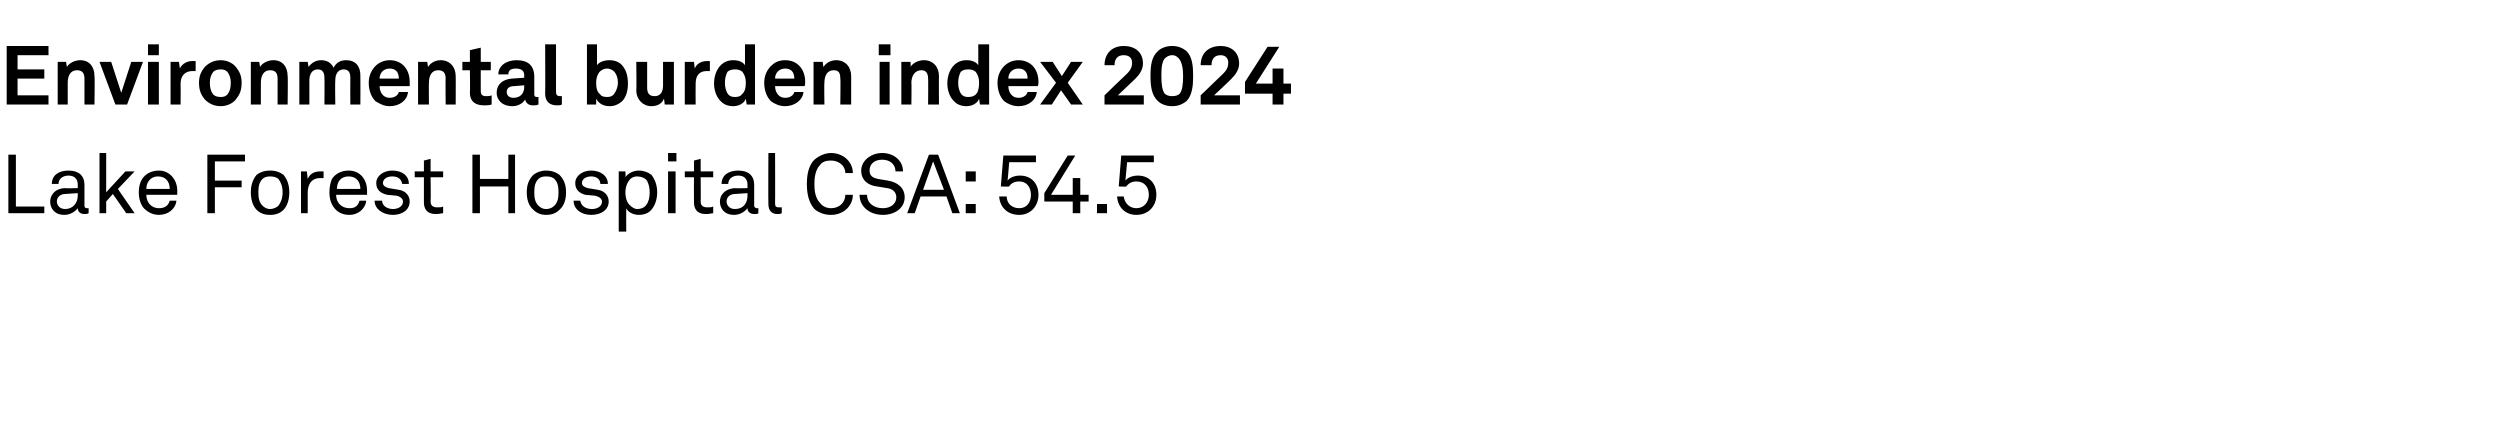 <?xml version="1.0" standalone="no"?><!DOCTYPE svg PUBLIC "-//W3C//DTD SVG 1.1//EN" "http://www.w3.org/Graphics/SVG/1.1/DTD/svg11.dtd"><svg xmlns="http://www.w3.org/2000/svg" version="1.1" width="299px" height="50.4px" viewBox="0 -3 299 50.4" style="top:-3px"><desc>Environmental burden index 2024 Lake Forest Hospital CSA: 54.5</desc><defs/><g id="Polygon59743"><path d="m1.9 15.5v6.2h3.4v.8H1v-7h.9zM6 21.1c0-.6.4-1.5 1.7-1.6c.05.04 1.6 0 1.6 0v-.4c0-.7-.4-1.1-1.1-1.1c-.7 0-1.2.4-1.2 1h-.8c0-1.1.9-1.6 2-1.6c1.2 0 1.9.6 1.9 1.7v2.5c0 .2.1.3.3.3h.2v.6c-.2.1-.3.1-.5.1c-.5 0-.8-.3-.8-.7c-.3.4-.9.8-1.6.8c-1.2 0-1.7-.8-1.7-1.6zm3.3-.7v-.3l-1.5.1c-.5 0-1 .3-1 .9c0 .4.3.9 1 .9c.9 0 1.5-.7 1.5-1.6zm2.6-5.1h.8v4.7l2.3-2.5h1.1l-2 2.1l2 2.9h-1l-1.6-2.3l-.8.9v1.4h-.8v-7.2zm5.3 6.6c-.4-.5-.6-1.1-.6-1.9c0-.6.1-1.1.4-1.6c.4-.6 1.1-1 2-1c1.3 0 2.2 1.1 2.2 2.4v.5h-3.7c0 .9.6 1.6 1.5 1.6c.6 0 1.1-.2 1.3-.9h.8c-.1 1-1 1.7-2.1 1.7c-.7 0-1.3-.3-1.8-.8zm3.1-2.3c0-.9-.5-1.5-1.4-1.5c-.9 0-1.4.7-1.4 1.5h2.8zm9-4.1v.8h-3.6v2.3h3.2v.8h-3.2v3.1h-.9v-7h4.5zm1.4 6.6c-.5-.5-.7-1.3-.7-2.1c0-.8.2-1.5.7-2.1c.4-.3.9-.5 1.6-.5c.7 0 1.2.2 1.6.5c.5.6.7 1.3.7 2.1c0 .8-.2 1.6-.7 2.1c-.4.4-.9.6-1.6.6c-.7 0-1.2-.2-1.6-.6zm2.6-.5c.3-.4.5-.9.5-1.6c0-.7-.2-1.2-.5-1.6c-.2-.2-.6-.3-1-.3c-.4 0-.7.1-.9.3c-.4.4-.5.9-.5 1.6c0 .7.1 1.2.5 1.6c.2.2.5.4.9.4c.4 0 .8-.2 1-.4zm2.7-4.1h.7l.1.9c.3-.7.9-.9 1.5-.9h.4v.8h-.4c-1.1 0-1.5.8-1.5 1.8c.02 0 0 2.4 0 2.4h-.8v-5zm4 4.4c-.4-.5-.6-1.1-.6-1.9c0-.6.1-1.1.3-1.6c.4-.6 1.1-1 2-1c1.4 0 2.2 1.1 2.2 2.4v.5h-3.7c0 .9.6 1.6 1.6 1.6c.6 0 1-.2 1.2-.9h.8c-.1 1-1 1.7-2 1.7c-.8 0-1.4-.3-1.8-.8zm3.1-2.3c0-.9-.5-1.5-1.4-1.5c-1 0-1.4.7-1.4 1.5h2.8zm3.9 3.1c-1.2 0-2.2-.7-2.2-1.7h.9c0 .6.6 1 1.3 1c.6 0 1.2-.3 1.2-.9c0-.3-.3-.6-.8-.7l-1.1-.1c-.8-.2-1.3-.6-1.3-1.4c0-.9.9-1.5 1.9-1.5c1.2 0 2 .6 2 1.6h-.8c-.1-.6-.5-.9-1.2-.9c-.6 0-1.1.3-1.1.8c0 .3.3.5.7.6l1.2.2c.7.1 1.3.6 1.3 1.4c0 1-.9 1.6-2 1.6zm3.7-1.5v-3h-1.1v-.7h1.1v-1.3l.8-.2v1.5h1.5v.7h-1.5s.04 2.87 0 2.9c0 .5.3.7.8.7c.3 0 .5 0 .7-.1v.8c-.2 0-.4.1-.9.1c-1.1 0-1.4-.7-1.4-1.4zm6.7-5.7v2.9h3.4v-2.9h.8v7h-.8v-3.2h-3.4v3.2h-.9v-7h.9zm6.4 6.6c-.6-.5-.8-1.3-.8-2.1c0-.8.2-1.5.8-2.1c.4-.3.9-.5 1.5-.5c.7 0 1.2.2 1.6.5c.6.6.8 1.3.8 2.1c0 .8-.2 1.6-.8 2.1c-.4.4-.9.6-1.6.6c-.6 0-1.1-.2-1.5-.6zm2.5-.5c.4-.4.5-.9.5-1.6c0-.7-.1-1.2-.5-1.6c-.2-.2-.5-.3-1-.3c-.4 0-.7.1-.9.3c-.4.4-.5.9-.5 1.6c0 .7.1 1.2.5 1.6c.2.2.5.4.9.4c.5 0 .8-.2 1-.4zm4.4 1.1c-1.2 0-2.1-.7-2.1-1.7h.8c.1.6.6 1 1.4 1c.6 0 1.2-.3 1.2-.9c0-.3-.3-.6-.9-.7l-1.1-.1c-.7-.2-1.2-.6-1.2-1.4c0-.9.9-1.5 1.9-1.5c1.1 0 2 .6 2 1.6h-.9c0-.6-.5-.9-1.1-.9c-.6 0-1.1.3-1.1.8c0 .3.3.5.7.6l1.2.2c.7.1 1.3.6 1.3 1.4c0 1-.9 1.6-2.1 1.6zm3.3-5.2h.8s.04.75 0 .7c.3-.5 1-.8 1.6-.8c.6 0 1.1.2 1.5.5c.4.5.7 1.2.7 2.1c0 .9-.3 1.7-.8 2.2c-.3.3-.8.5-1.4.5c-.6 0-1.3-.3-1.5-.8c-.02.03 0 2.8 0 2.8h-.9v-7.2zm3.3 4c.3-.4.4-.9.4-1.5c0-.5-.1-1.1-.4-1.5c-.2-.2-.6-.4-1.1-.4c-.3 0-.6.1-.8.3c-.4.4-.6 1-.6 1.6c0 .7.2 1.3.6 1.6c.2.2.5.4.8.4c.5 0 .9-.2 1.1-.5zm3.5-4v5h-.9v-5h.9zm.1-2.2v1h-1v-1h1zm2.1 5.9c-.02-.03 0-3 0-3h-1.1v-.7h1.1v-1.3l.8-.2v1.5h1.5v.7h-1.5s.03 2.87 0 2.9c0 .5.3.7.8.7c.3 0 .5 0 .7-.1v.8c-.2 0-.4.1-.9.1c-1.1 0-1.4-.7-1.4-1.4zm3.1-.1c0-.6.4-1.5 1.8-1.6c-.03.04 1.5 0 1.5 0v-.4c0-.7-.4-1.1-1.1-1.1c-.7 0-1.2.4-1.2 1h-.8c0-1.1.9-1.6 2-1.6c1.2 0 1.9.6 1.9 1.7v2.5c0 .2.2.3.3.3h.2v.6c-.1.1-.3.1-.5.1c-.5 0-.8-.3-.8-.7c-.3.4-.9.8-1.6.8c-1.2 0-1.7-.8-1.7-1.6zm3.3-.7v-.3l-1.5.1c-.5 0-1 .3-1 .9c0 .4.3.9 1 .9c1 0 1.5-.7 1.5-1.6zm2.5 1c-.03.03 0-6.1 0-6.1h.8s.02 6.03 0 6c0 .4.1.5.5.5h.3v.7c-.2.1-.3.1-.5.1c-.7 0-1.1-.4-1.1-1.2zm5.5.6c-.7-.8-.9-1.9-.9-3c0-1.1.2-2.2.9-2.9c.6-.5 1.3-.8 2-.8c1.4 0 2.6 1 2.6 2.4h-.9c0-.9-.8-1.5-1.7-1.5c-.5 0-1 .1-1.3.5c-.6.6-.7 1.6-.7 2.3c0 .8.1 1.7.7 2.3c.3.4.8.6 1.3.6c1 0 1.7-.7 1.7-1.6h.9c0 1.4-1.2 2.4-2.6 2.4c-.7 0-1.4-.2-2-.7zm8.2.7c-1.6 0-2.8-1-2.8-2.4h.9c0 1 .8 1.6 1.9 1.6c.9 0 1.6-.5 1.6-1.3c0-.5-.3-1-1.1-1.1l-1.2-.2c-1-.1-1.9-.7-1.9-1.9c0-1.2 1.2-2.1 2.5-2.1c1.4 0 2.5.9 2.5 2.2h-.9c0-.8-.6-1.4-1.6-1.4c-.9 0-1.5.5-1.5 1.3c0 .7.5.9 1 1l1.2.2c1.2.2 2 .9 2 2c0 1.3-1.2 2.1-2.6 2.1zm7.6-2.2h-3.1l-.7 2h-.9l2.6-7h1.1l2.6 7h-.9l-.7-2zm-.3-.8l-1.3-3.4l-1.2 3.4h2.5zm3.8-2.2v1.2h-1.2v-1.2h1.2zm0 3.9v1.1h-1.2v-1.1h1.2zm2.8-.9h.9c0 .8.6 1.4 1.5 1.4c.9 0 1.4-.7 1.4-1.6c0-.9-.5-1.6-1.4-1.6c-.5 0-1 .2-1.2.6c-.04.04-1 0-1 0l.3-3.7h3.9v.8h-3.2s-.18 2.24-.2 2.2c.3-.4.9-.6 1.5-.6c1.3 0 2.2.9 2.2 2.3c0 1.3-.9 2.4-2.3 2.4c-1.3 0-2.3-.8-2.4-2.2zm8.8.6h-3.4v-1l2.8-4.5h.9l-2.9 4.7h2.6v-2h.9v2h1v.8h-1v1.4h-.9v-1.4zm4.1.3v1.1h-1.2v-1.1h1.2zm1.2-.9h.8c.1.8.7 1.4 1.5 1.4c.9 0 1.5-.7 1.5-1.6c0-.9-.5-1.6-1.5-1.6c-.5 0-.9.2-1.2.6c.03.04-.9 0-.9 0l.3-3.7h3.9v.8h-3.2l-.2 2.2c.3-.4.9-.6 1.5-.6c1.3 0 2.2.9 2.2 2.3c0 1.3-.9 2.4-2.4 2.4c-1.2 0-2.2-.8-2.3-2.2z" stroke="none" fill="#000"/></g><g id="Polygon59742"><path d="m5.8 2.5v1.1H2.1v1.7h3.2v1.1H2.1v2h3.7v1.1h-5v-7h5zm1.1 1.9h1L8 5c.3-.5 1-.8 1.6-.8c1.1 0 1.7.8 1.7 1.9c.05-.03 0 3.4 0 3.4h-1.2V6.4c0-.7-.3-1-.9-1c-.8 0-1.1.7-1.1 1.5v2.6H6.9V4.4zm5 0h1.4l1.2 3.7l1.2-3.7h1.4l-1.9 5.1h-1.4l-1.9-5.1zm7.1 0v5.1h-1.3V4.4h1.3zm0-2.1v1.3h-1.3V2.3h1.3zm1.4 2.1h1s.13.81.1.8c.3-.6.9-.9 1.5-.9h.4v1.2h-.4c-.9 0-1.4.6-1.4 1.5c.02.03 0 2.5 0 2.5h-1.2V4.4zm4.1 4.5c-.4-.5-.7-1-.7-2c0-.9.3-1.4.7-1.9c.4-.4 1-.8 1.9-.8c.8 0 1.5.4 1.8.8c.4.5.7 1 .7 1.9c0 1-.3 1.5-.7 2c-.3.4-1 .8-1.8.8c-.9 0-1.5-.4-1.9-.8zm2.7-.6c.3-.4.4-.8.4-1.4c0-.5-.1-.9-.4-1.3c-.2-.2-.4-.3-.8-.3c-.4 0-.7.1-.9.3c-.3.4-.4.8-.4 1.3c0 .6.1 1 .4 1.4c.2.2.5.3.9.3c.4 0 .6-.1.8-.3zM30 4.4h1l.1.6c.3-.5 1-.8 1.6-.8c1.1 0 1.7.8 1.7 1.9c.05-.03 0 3.4 0 3.4h-1.2V6.4c0-.7-.3-1-.9-1c-.8 0-1.1.7-1.1 1.5v2.6H30V4.4zm5.8 0h1l.1.6c.3-.4.8-.8 1.5-.8c.7 0 1.2.3 1.5.9c.3-.6.8-.9 1.5-.9c1.1 0 1.7.7 1.7 1.8c.02.03 0 3.5 0 3.5h-1.2s-.02-3.17 0-3.2c0-.6-.2-1-.8-1c-.7 0-1 .6-1 1.3c-.04.05 0 2.9 0 2.9h-1.3s.03-3.17 0-3.2c0-.6-.2-1-.8-1c-.7 0-1 .6-1 1.3v2.9h-1.2V4.4zm9.1 4.7c-.5-.5-.8-1.3-.8-2.2c0-.8.3-1.5.8-2c.4-.4 1-.7 1.7-.7c1.5 0 2.4 1.1 2.4 2.6v.5h-3.6c0 .7.4 1.4 1.2 1.4c.6 0 1-.3 1.1-.7h1.1c-.1 1-1 1.7-2.2 1.7c-.7 0-1.2-.3-1.7-.6zm2.8-2.7c0-.8-.4-1.2-1.1-1.2c-.7 0-1.2.5-1.2 1.2h2.3zm2.3-2h1.1s.08.63.1.6c.3-.5.9-.8 1.5-.8c1.1 0 1.8.8 1.8 1.9c.02-.03 0 3.4 0 3.4h-1.2s-.03-3.14 0-3.1c0-.7-.3-1-.9-1c-.8 0-1.1.7-1.1 1.5c-.02-.03 0 2.6 0 2.6H50V4.4zm6.2 3.7c.04-.01 0-2.7 0-2.7h-.9v-1h.9V3l1.3-.3v1.7h1.2v1h-1.2s-.01 2.51 0 2.5c0 .4.2.6.6.6c.3 0 .5 0 .7-.1v1.1c-.3.1-.6.1-.9.1c-1.1 0-1.7-.5-1.7-1.5zm3.2 0c0-1 .7-1.6 1.8-1.7l1.5-.1s-.03-.3 0-.3c0-.5-.3-.8-1-.8c-.6 0-.9.2-.9.7h-1.2c0-1 .9-1.7 2.2-1.7c1.3 0 2.1.6 2.1 2v2.1c0 .2.1.3.3.3h.2v.9c-.2.1-.4.1-.7.1c-.5 0-.8-.3-.9-.7c-.2.4-.8.8-1.5.8c-1.3 0-1.9-.8-1.9-1.6zm3.3-.7c-.03.05 0-.2 0-.2l-1.2.1c-.5 0-.9.2-.9.7c0 .4.3.7.8.7c.9 0 1.3-.6 1.3-1.3zm2.5.8c.03.01 0-5.9 0-5.9h1.3v5.7c0 .3.1.5.5.5h.2v1c-.2.1-.3.1-.6.1c-.8 0-1.4-.4-1.4-1.4zm6.1.6c.02.01 0 .7 0 .7h-1.1V2.3h1.2s.01 2.55 0 2.5c.2-.3.7-.6 1.5-.6c.6 0 1.1.2 1.4.5c.6.6.8 1.4.8 2.3c0 .8-.2 1.7-.8 2.2c-.4.3-.8.5-1.4.5c-.7 0-1.3-.3-1.6-.9zm2.1-.5c.3-.4.5-.9.5-1.4c0-.5-.1-.9-.4-1.3c-.2-.2-.5-.4-.9-.4c-.4 0-.7.2-.9.4c-.3.4-.4.8-.4 1.3c0 .6.1 1.1.5 1.4c.1.2.4.3.8.3c.4 0 .6-.1.8-.3zm2.7-.5c.04.03 0-3.4 0-3.4h1.3v3.1c0 .7.3 1 .9 1c.7 0 1-.5 1-1.3V4.4h1.3v5.1h-1.1s-.07-.73-.1-.7c-.2.6-.8.9-1.5.9c-1 0-1.8-.8-1.8-1.9zm5.8-3.4h1.1s.09.81.1.8c.2-.6.8-.9 1.5-.9h.3v1.2h-.4c-.9 0-1.3.6-1.3 1.5c-.02.03 0 2.5 0 2.5h-1.3V4.4zm4.4 4.8c-.6-.5-.9-1.4-.9-2.2c0-.9.3-1.7.8-2.2c.4-.4.9-.6 1.5-.6c.8 0 1.2.3 1.4.6V2.3h1.2v7.2h-1s-.11-.69-.1-.7c-.2.6-.9.9-1.5.9c-.6 0-1.1-.2-1.4-.5zm2.4-.9c.4-.3.5-.8.5-1.4c0-.5-.1-.9-.4-1.3c-.2-.2-.5-.3-.9-.3c-.4 0-.7.1-.9.3c-.2.4-.3.8-.3 1.3c0 .5.1 1 .4 1.4c.2.2.4.3.8.3c.4 0 .7-.1.8-.3zm3.5.8c-.5-.5-.8-1.3-.8-2.2c0-.8.3-1.5.8-2c.4-.4.9-.7 1.7-.7c1.5 0 2.4 1.1 2.4 2.6c0 .2 0 .4-.1.5h-3.5c0 .7.4 1.4 1.2 1.4c.6 0 1-.3 1.1-.7h1.1C96 9 95 9.7 93.9 9.7c-.7 0-1.3-.3-1.7-.6zM95 6.4c0-.8-.4-1.2-1.1-1.2c-.7 0-1.2.5-1.2 1.2h2.3zm2.3-2h1.1s.06.63.1.6c.3-.5.9-.8 1.5-.8c1.1 0 1.8.8 1.8 1.9v3.4h-1.3s.05-3.14 0-3.1c0-.7-.2-1-.8-1c-.8 0-1.1.7-1.1 1.5c-.04-.03 0 2.6 0 2.6h-1.3V4.4zm9.1 0v5.1h-1.2V4.4h1.2zm.1-2.1v1.3h-1.4V2.3h1.4zm1.3 2.1h1.1s.04.63 0 .6c.3-.5 1-.8 1.6-.8c1.1 0 1.8.8 1.8 1.9c-.02-.03 0 3.4 0 3.4H111s.03-3.14 0-3.1c0-.7-.3-1-.8-1c-.8 0-1.2.7-1.2 1.5c.04-.03 0 2.6 0 2.6h-1.2V4.4zm6.4 4.8c-.6-.5-.9-1.4-.9-2.2c0-.9.3-1.7.8-2.2c.4-.4.9-.6 1.5-.6c.8 0 1.2.3 1.4.6c.01.05 0-2.5 0-2.5h1.3v7.2h-1.1l-.1-.7c-.2.6-.9.9-1.5.9c-.6 0-1.1-.2-1.4-.5zm2.5-.9c.3-.3.4-.8.4-1.4c0-.5-.1-.9-.4-1.3c-.2-.2-.5-.3-.9-.3c-.4 0-.7.1-.9.3c-.2.4-.3.8-.3 1.3c0 .5.1 1 .4 1.4c.2.2.4.3.8.3c.4 0 .7-.1.9-.3zm3.4.8c-.5-.5-.8-1.3-.8-2.2c0-.8.3-1.5.8-2c.4-.4 1-.7 1.7-.7c1.5 0 2.4 1.1 2.4 2.6c0 .2 0 .4-.1.5h-3.5c0 .7.4 1.4 1.2 1.4c.6 0 1-.3 1.1-.7h1.1c-.1 1-1 1.7-2.2 1.7c-.7 0-1.3-.3-1.7-.6zm2.8-2.7c0-.8-.4-1.2-1.1-1.2c-.7 0-1.2.5-1.2 1.2h2.3zm1.5-2h1.5l1.1 1.7l1.1-1.7h1.4l-1.8 2.5l1.8 2.6h-1.4l-1.2-1.7l-1.1 1.7h-1.4l1.9-2.6l-1.9-2.5zm7.7 4s2.7-2.62 2.7-2.6c.5-.5.6-.9.6-1.3c0-.6-.4-.9-1-.9c-.8 0-1.1.5-1.1 1.2h-1.2c0-1.4.9-2.3 2.3-2.3c1.3 0 2.3.7 2.3 2.1c0 .7-.4 1.3-.9 1.8l-2.1 2h3.1v1.1h-4.7V8.4zm6.4.7c-.8-.7-.9-1.9-.9-3c0-1.2.1-2.3.9-3c.3-.3.9-.6 1.7-.6c.8 0 1.3.3 1.7.6c.7.7.8 1.8.8 3c0 1.1-.1 2.3-.8 3c-.4.3-.9.6-1.7.6c-.8 0-1.4-.3-1.7-.6zm2.6-.9c.3-.4.4-1.1.4-2.1c0-.8-.1-1.6-.5-2.1c-.2-.2-.4-.4-.8-.4c-.4 0-.7.2-.9.4c-.4.5-.4 1.4-.4 2.1c0 1 .1 1.7.4 2.1c.2.2.5.3.9.3c.4 0 .7-.1.9-.3zm2.5.2l2.7-2.6c.5-.5.6-.9.6-1.3c0-.6-.4-.9-.9-.9c-.8 0-1.1.5-1.1 1.2h-1.3c0-1.4.9-2.3 2.4-2.3c1.2 0 2.2.7 2.2 2.1c0 .7-.4 1.3-.9 1.8c0 .04-2.1 2-2.1 2h3.1v1.1h-4.7V8.4zm8.6-.2h-3.3V6.8l2.7-4.2h1.4L150.2 7h2V5.2h1.3v1.8h.9v1.2h-.9v1.3h-1.3V8.2z" stroke="none" fill="#000"/></g></svg>